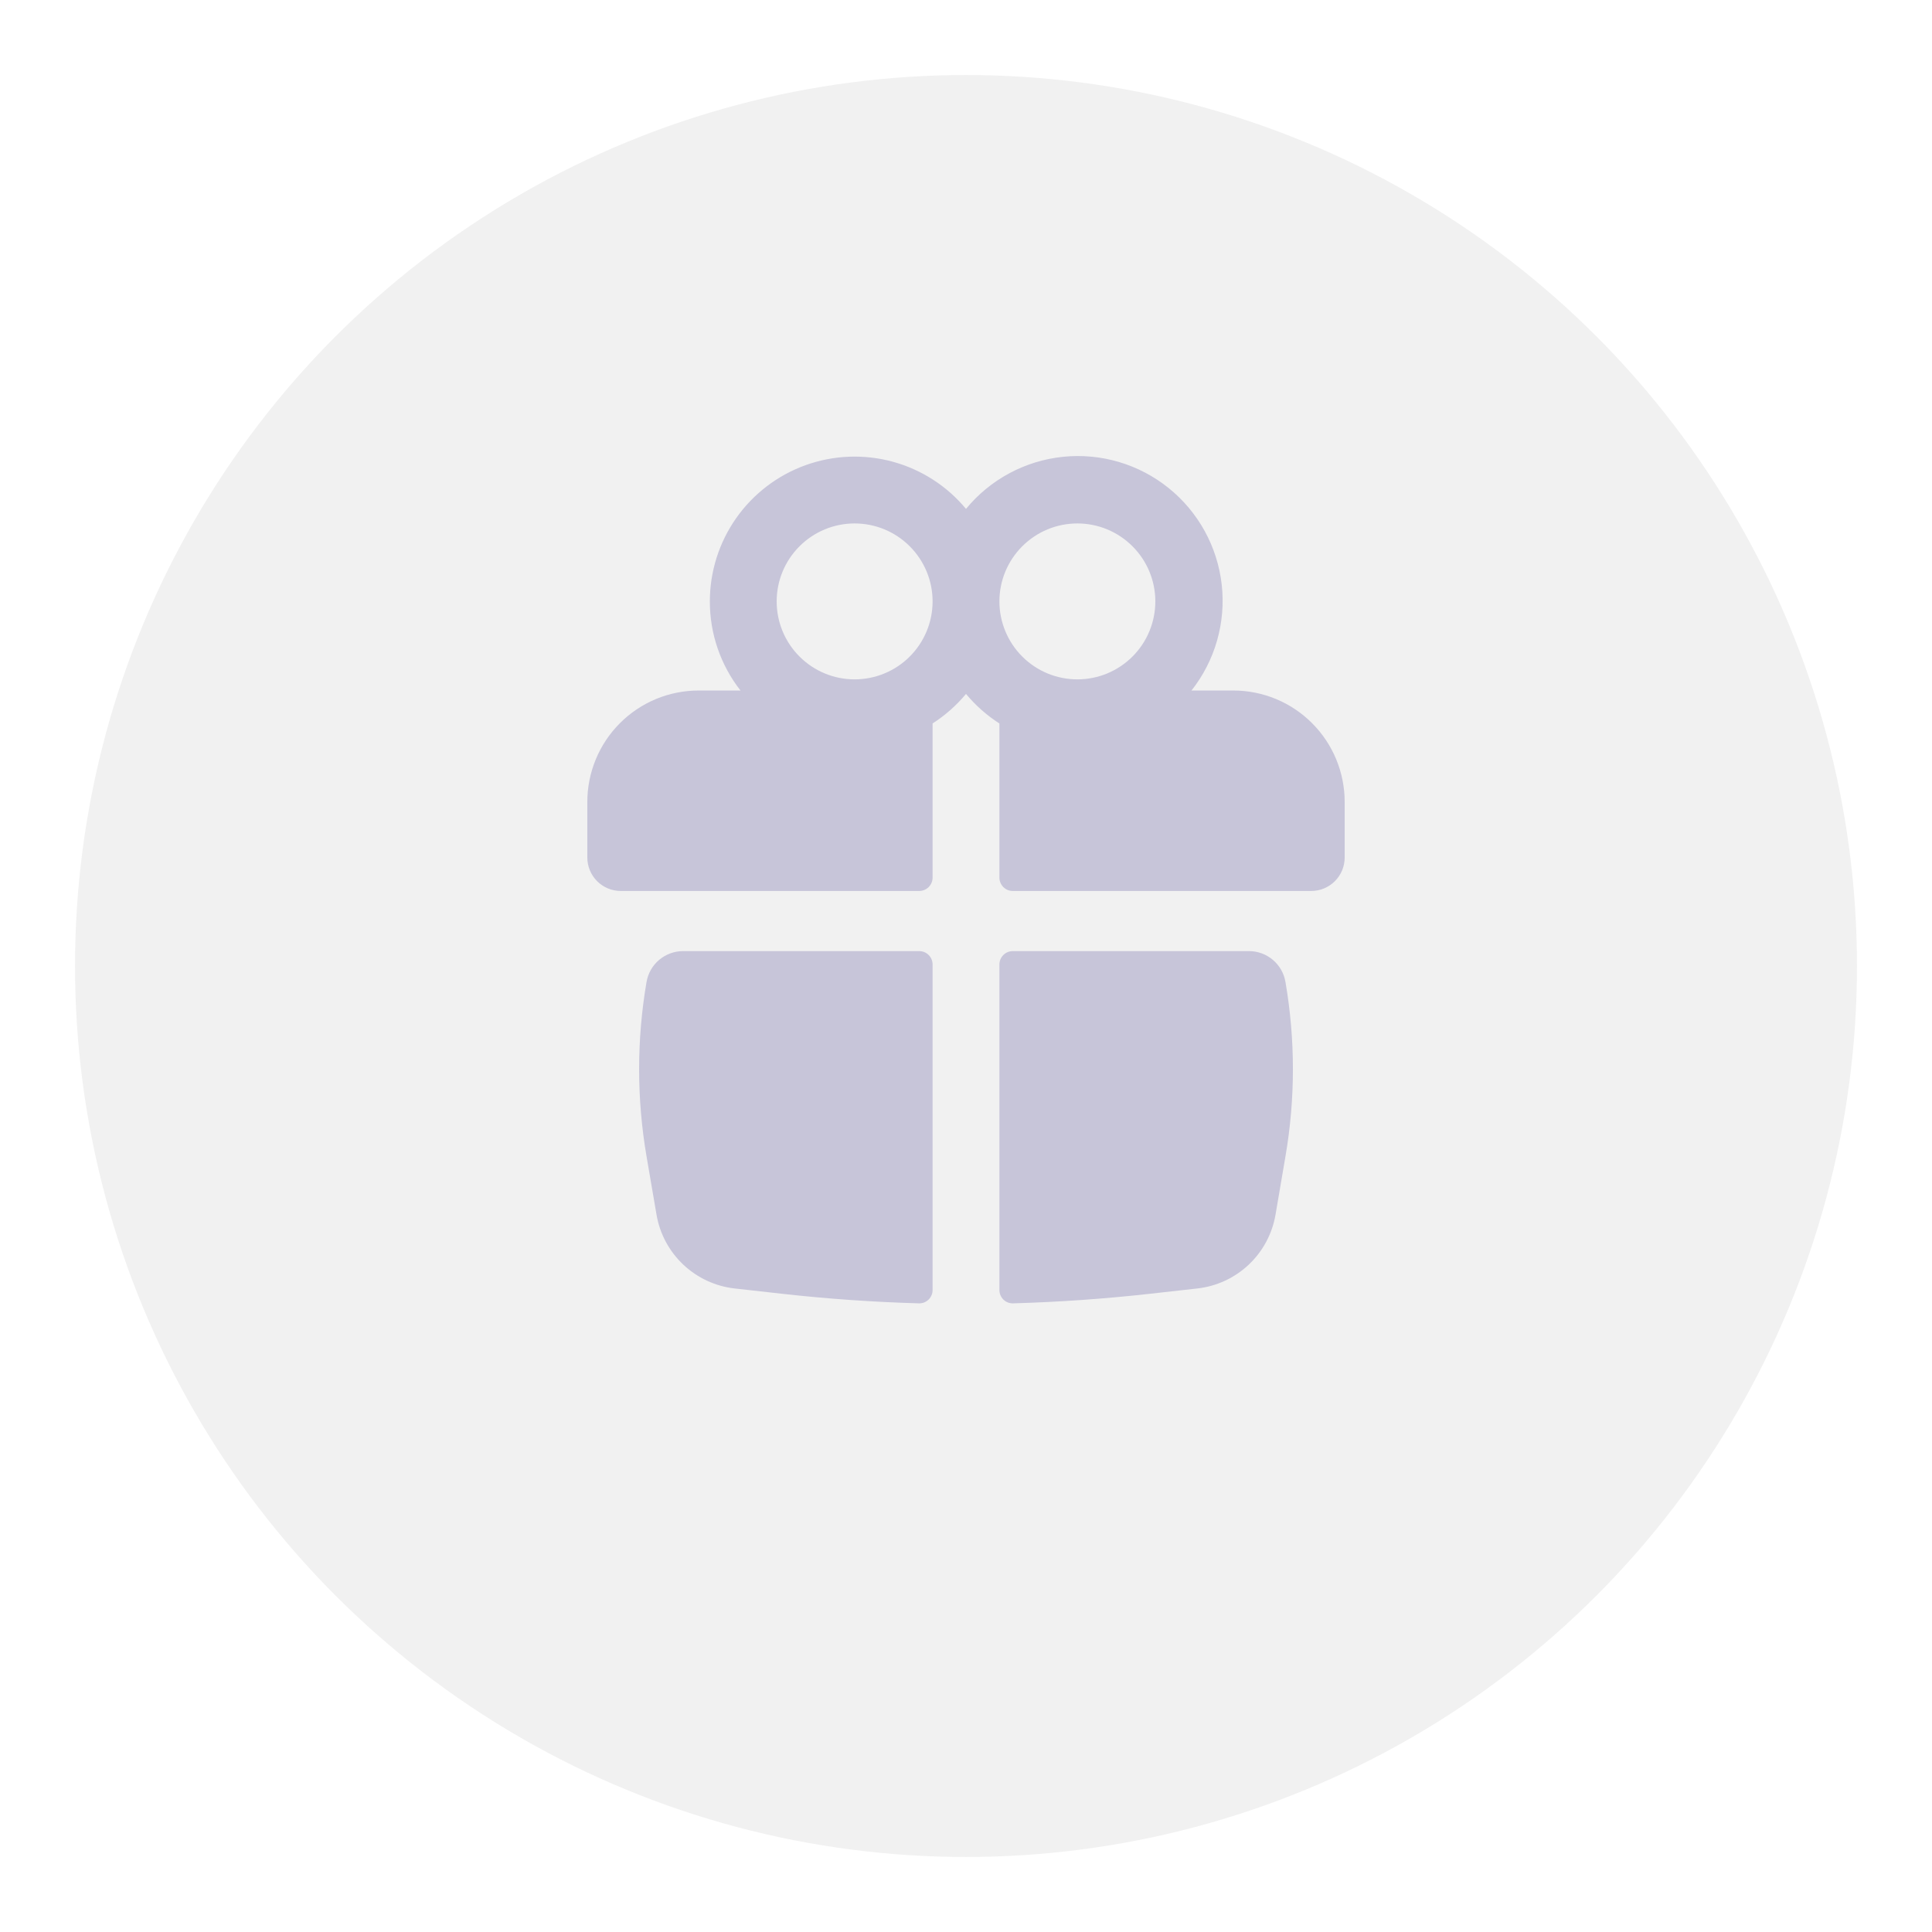 <?xml version="1.0" encoding="UTF-8"?> <svg xmlns="http://www.w3.org/2000/svg" width="103" height="103" viewBox="0 0 103 103" fill="none"> <g filter="url(#filter0_d_28_28)"> <circle cx="51.5" cy="47.5" r="47.5" fill="#F1F1F1"></circle> </g> <path fill-rule="evenodd" clip-rule="evenodd" d="M37.844 32.063C37.844 30.475 38.333 28.926 39.245 27.627C40.157 26.328 41.447 25.341 42.94 24.802C44.433 24.263 46.056 24.197 47.588 24.613C49.12 25.03 50.486 25.909 51.5 27.13C52.791 25.559 54.651 24.561 56.674 24.353C58.697 24.145 60.721 24.744 62.304 26.02C63.888 27.296 64.905 29.145 65.133 31.166C65.361 33.187 64.782 35.216 63.522 36.813H65.75C66.53 36.813 67.302 36.966 68.022 37.264C68.743 37.563 69.397 38 69.948 38.552C70.5 39.103 70.937 39.758 71.236 40.478C71.534 41.198 71.688 41.97 71.688 42.75V45.719C71.688 46.191 71.5 46.644 71.166 46.978C70.832 47.312 70.379 47.5 69.906 47.5H53.994C53.9 47.5 53.807 47.482 53.721 47.446C53.635 47.41 53.556 47.358 53.49 47.291C53.424 47.225 53.371 47.147 53.336 47.06C53.3 46.974 53.281 46.881 53.281 46.788V38.57C52.61 38.14 52.009 37.609 51.5 36.995C50.99 37.608 50.39 38.138 49.719 38.568V46.788C49.719 46.977 49.644 47.158 49.51 47.291C49.376 47.425 49.195 47.5 49.006 47.5H33.094C32.621 47.5 32.168 47.312 31.834 46.978C31.5 46.644 31.312 46.191 31.312 45.719V42.75C31.312 41.97 31.466 41.198 31.765 40.478C32.063 39.758 32.5 39.103 33.052 38.552C33.603 38 34.257 37.563 34.978 37.264C35.698 36.966 36.47 36.813 37.25 36.813H39.478C38.416 35.457 37.841 33.784 37.844 32.063ZM49.719 32.063C49.719 30.96 49.281 29.903 48.501 29.124C47.722 28.344 46.665 27.906 45.562 27.906C44.46 27.906 43.403 28.344 42.624 29.124C41.844 29.903 41.406 30.96 41.406 32.063C41.406 33.165 41.844 34.222 42.624 35.002C43.403 35.781 44.46 36.219 45.562 36.219C46.665 36.219 47.722 35.781 48.501 35.002C49.281 34.222 49.719 33.165 49.719 32.063ZM53.281 32.063C53.281 32.608 53.389 33.149 53.598 33.653C53.806 34.157 54.113 34.616 54.499 35.002C54.885 35.387 55.343 35.694 55.847 35.903C56.351 36.111 56.892 36.219 57.438 36.219C57.983 36.219 58.524 36.111 59.028 35.903C59.532 35.694 59.99 35.387 60.376 35.002C60.762 34.616 61.069 34.157 61.277 33.653C61.486 33.149 61.594 32.608 61.594 32.063C61.594 30.96 61.156 29.903 60.376 29.124C59.597 28.344 58.54 27.906 57.438 27.906C56.335 27.906 55.278 28.344 54.499 29.124C53.719 29.903 53.281 30.96 53.281 32.063Z" fill="#C7C5D9"></path> <path d="M49.719 51.419C49.719 51.23 49.644 51.048 49.51 50.915C49.376 50.781 49.195 50.706 49.006 50.706H36.416C35.95 50.707 35.499 50.872 35.143 51.172C34.786 51.473 34.548 51.89 34.469 52.35C33.941 55.427 33.941 58.572 34.469 61.65L35.001 64.759C35.175 65.778 35.676 66.712 36.428 67.421C37.18 68.131 38.142 68.577 39.169 68.692L41.698 68.975C44.121 69.246 46.555 69.416 48.992 69.485C49.087 69.488 49.181 69.471 49.269 69.437C49.357 69.402 49.438 69.35 49.506 69.284C49.573 69.218 49.627 69.138 49.664 69.051C49.7 68.964 49.719 68.87 49.719 68.775V51.419ZM54.008 69.485C53.913 69.488 53.819 69.471 53.731 69.437C53.642 69.402 53.562 69.35 53.494 69.284C53.426 69.218 53.373 69.138 53.336 69.051C53.3 68.964 53.281 68.87 53.281 68.775V51.419C53.281 51.23 53.356 51.048 53.49 50.915C53.623 50.781 53.805 50.706 53.994 50.706H66.584C67.548 50.706 68.37 51.4 68.531 52.35C69.061 55.428 69.061 58.572 68.531 61.65L68.001 64.759C67.827 65.778 67.325 66.713 66.573 67.422C65.821 68.131 64.859 68.577 63.831 68.692L61.302 68.975C58.879 69.245 56.445 69.416 54.008 69.485Z" fill="#C7C5D9"></path> <defs> <filter id="filter0_d_28_28" x="0" y="0" width="103" height="103" filterUnits="userSpaceOnUse" color-interpolation-filters="sRGB"> <feFlood flood-opacity="0" result="BackgroundImageFix"></feFlood> <feColorMatrix in="SourceAlpha" type="matrix" values="0 0 0 0 0 0 0 0 0 0 0 0 0 0 0 0 0 0 127 0" result="hardAlpha"></feColorMatrix> <feOffset dy="4"></feOffset> <feGaussianBlur stdDeviation="2"></feGaussianBlur> <feComposite in2="hardAlpha" operator="out"></feComposite> <feColorMatrix type="matrix" values="0 0 0 0 0 0 0 0 0 0 0 0 0 0 0 0 0 0 0.25 0"></feColorMatrix> <feBlend mode="normal" in2="BackgroundImageFix" result="effect1_dropShadow_28_28"></feBlend> <feBlend mode="normal" in="SourceGraphic" in2="effect1_dropShadow_28_28" result="shape"></feBlend> </filter> </defs> </svg> 